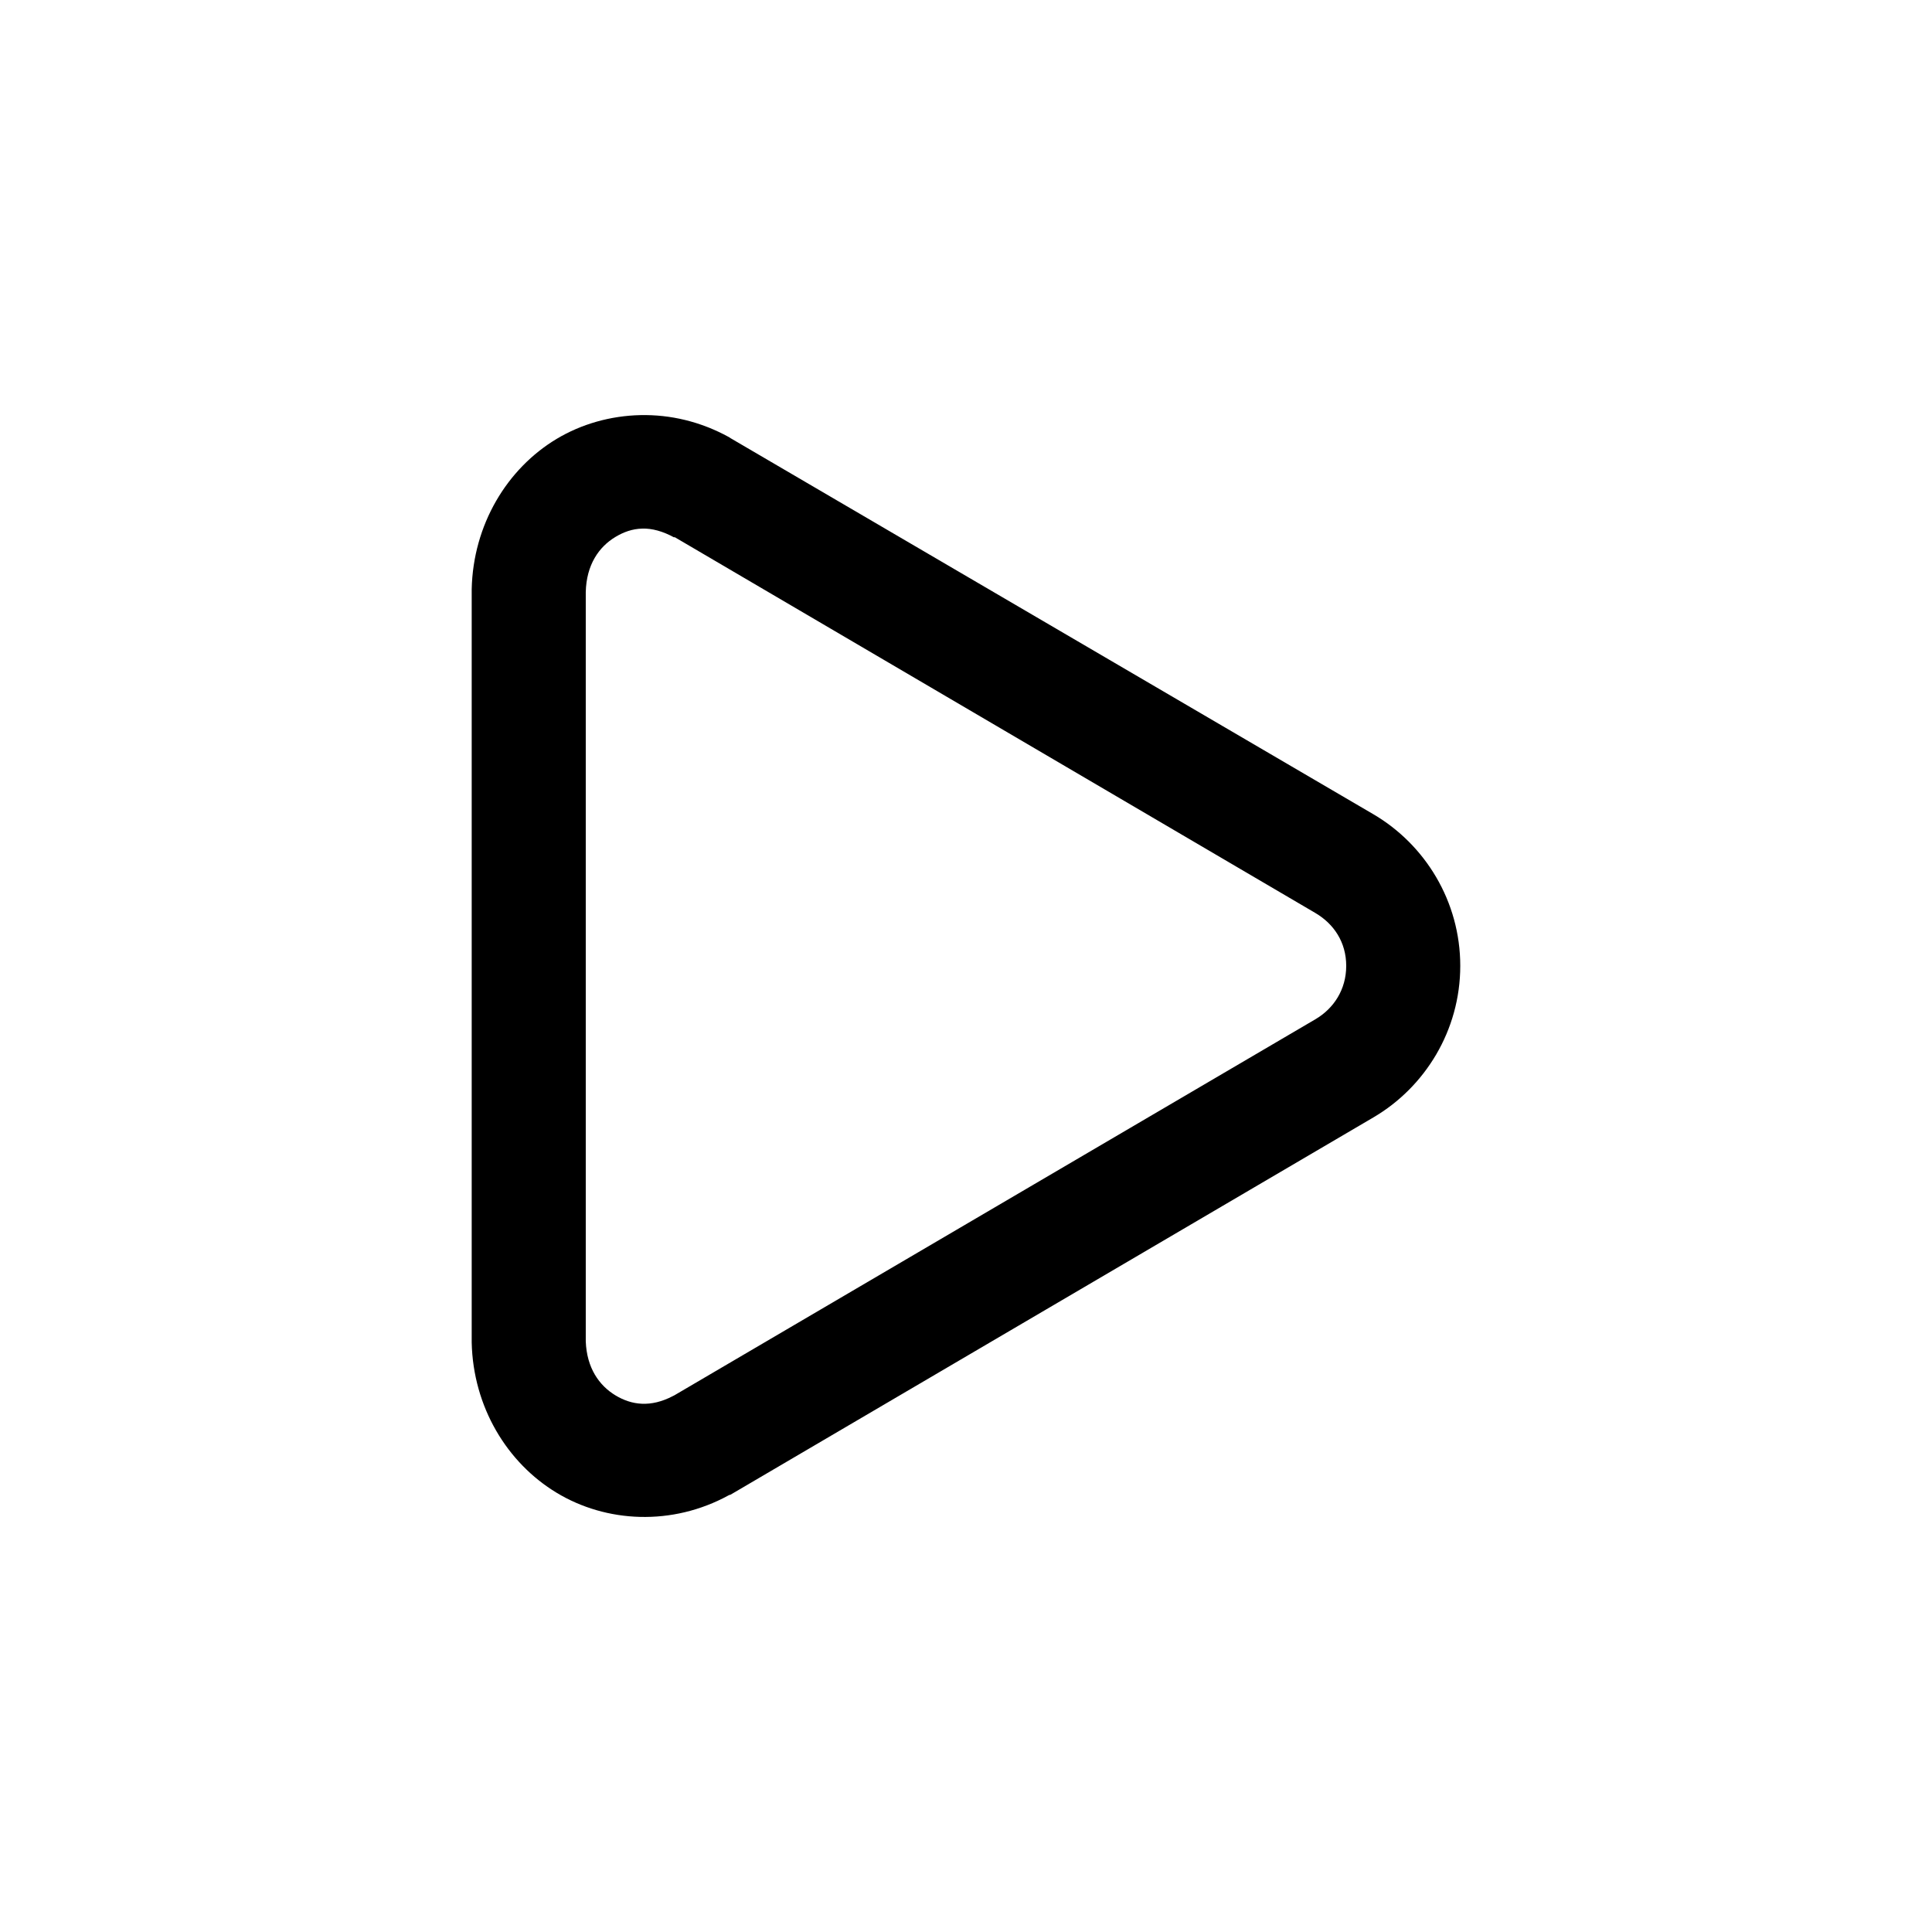<?xml version="1.0" encoding="UTF-8"?>
<!-- The Best Svg Icon site in the world: iconSvg.co, Visit us! https://iconsvg.co -->
<svg fill="#000000" width="800px" height="800px" version="1.1" viewBox="144 144 512 512" xmlns="http://www.w3.org/2000/svg">
 <path d="m313.72 254.01c-7.906 0.172-15.625 2.356-22.199 6.297-13.145 7.887-22.137 22.715-22.516 39.832v0.312 199.01 0.312c0.379 17.117 9.383 31.902 22.516 39.832 13.129 7.93 30.574 8.902 45.656 0.629 0.16-0.051 0.316-0.102 0.473-0.156l170.35-99.973c13.652-8.02 22.984-23.027 22.984-40.148 0-17.117-9.332-32.129-22.984-40.148l-170.35-99.66c-0.156-0.109-0.312-0.211-0.473-0.312-7.531-4.129-15.551-5.996-23.457-5.824zm0.473 30.07c2.598-0.07 5.445 0.684 8.5 2.363v-0.156l169.88 99.66c4.898 2.875 8.188 7.734 8.188 14.012 0 6.277-3.289 11.293-8.188 14.168l-169.88 99.66-0.316 0.156c-5.934 3.121-10.973 2.438-15.273-0.156-4.312-2.606-7.613-7.254-7.871-14.328v-198.53c0.16-7.273 3.504-12.02 7.871-14.641 2.184-1.312 4.484-2.137 7.086-2.203z"/>
</svg>